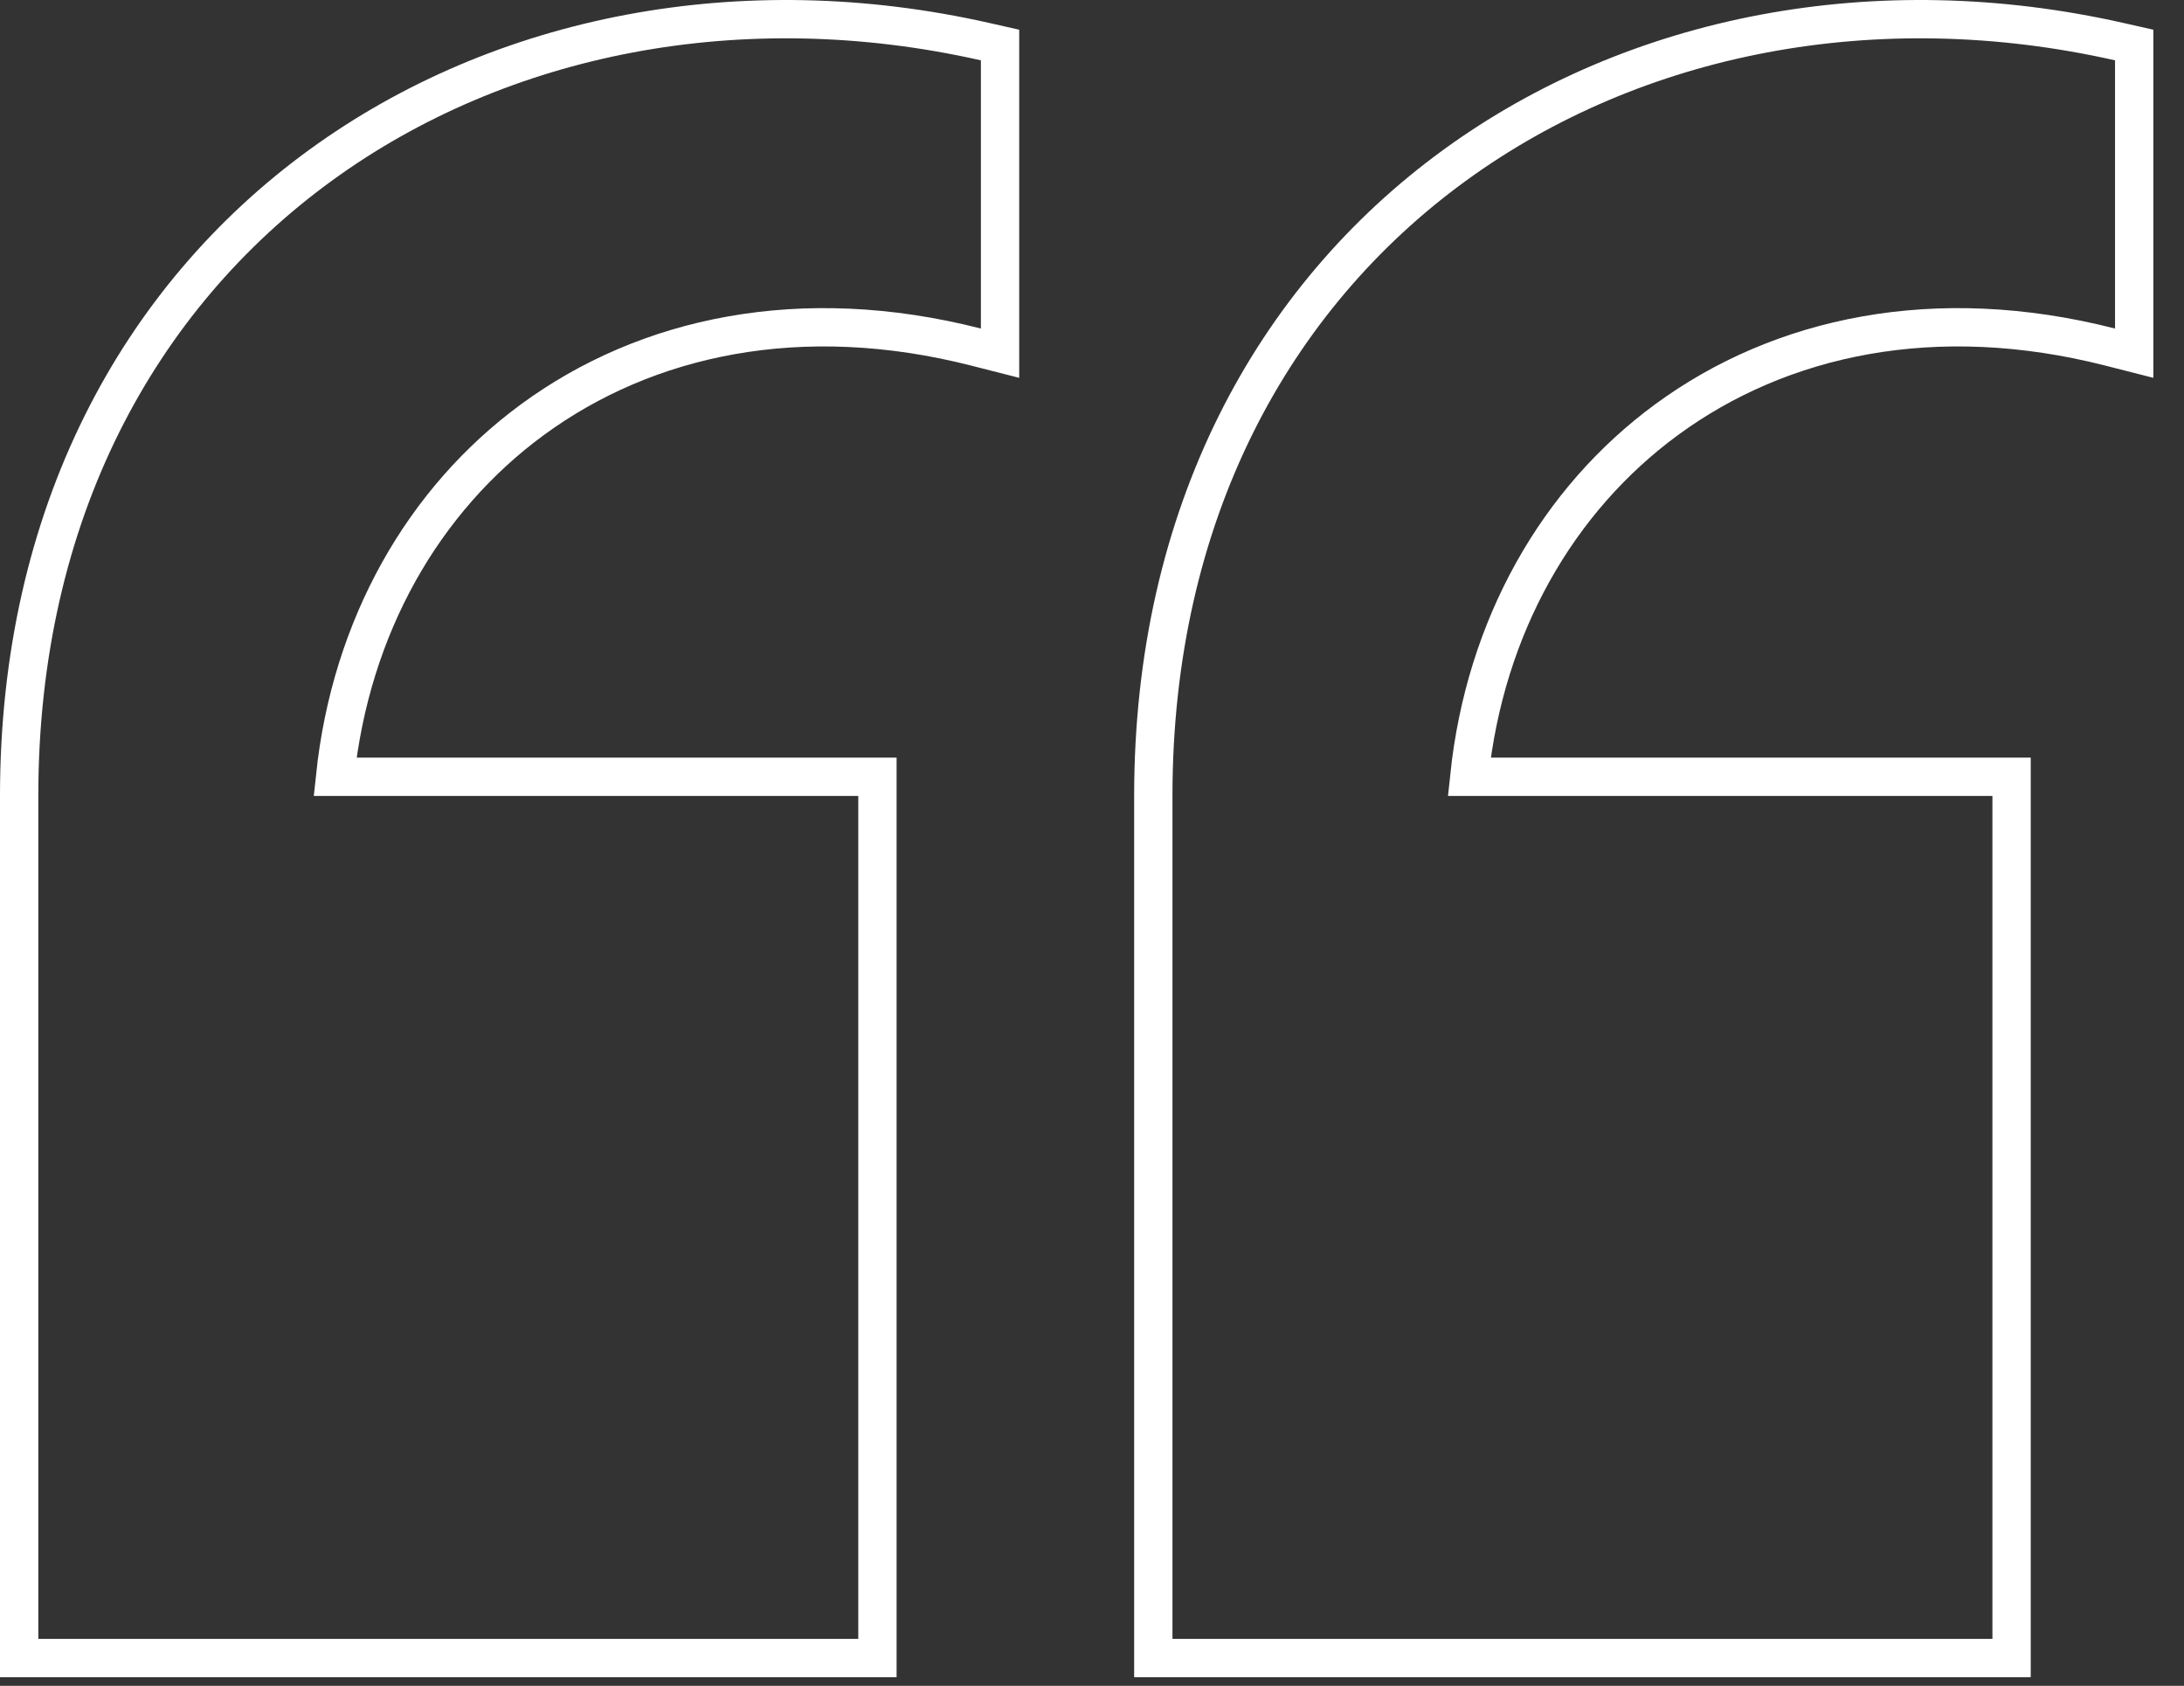 <?xml version="1.0" encoding="UTF-8"?> <svg xmlns="http://www.w3.org/2000/svg" width="57" height="44" viewBox="0 0 57 44" fill="none"><rect x="0" y="0" width="57" height="44" fill="#333333" stroke="none"/> <path d="M0.5 42.775V43.275H1H22.4H22.9V42.775V20.774V20.274H22.4H8.745C9.158 16.346 11.05 13.041 13.896 10.953C16.866 8.773 20.91 7.893 25.476 9.059L26.1 9.218V8.574V1.574V1.175L25.71 1.087C19.382 -0.342 13.082 0.878 8.356 4.32C3.621 7.769 0.5 13.422 0.5 20.774V42.775ZM55.076 9.059L55.7 9.218V8.574V1.574V1.175L55.31 1.087C48.982 -0.342 42.682 0.878 37.956 4.32C33.221 7.769 30.1 13.422 30.1 20.774V42.775V43.275H30.6H52H52.5V42.775V20.774V20.274H52H38.346C38.758 16.346 40.651 13.041 43.496 10.953C46.466 8.773 50.51 7.893 55.076 9.059Z" stroke="white"></path> </svg> 
